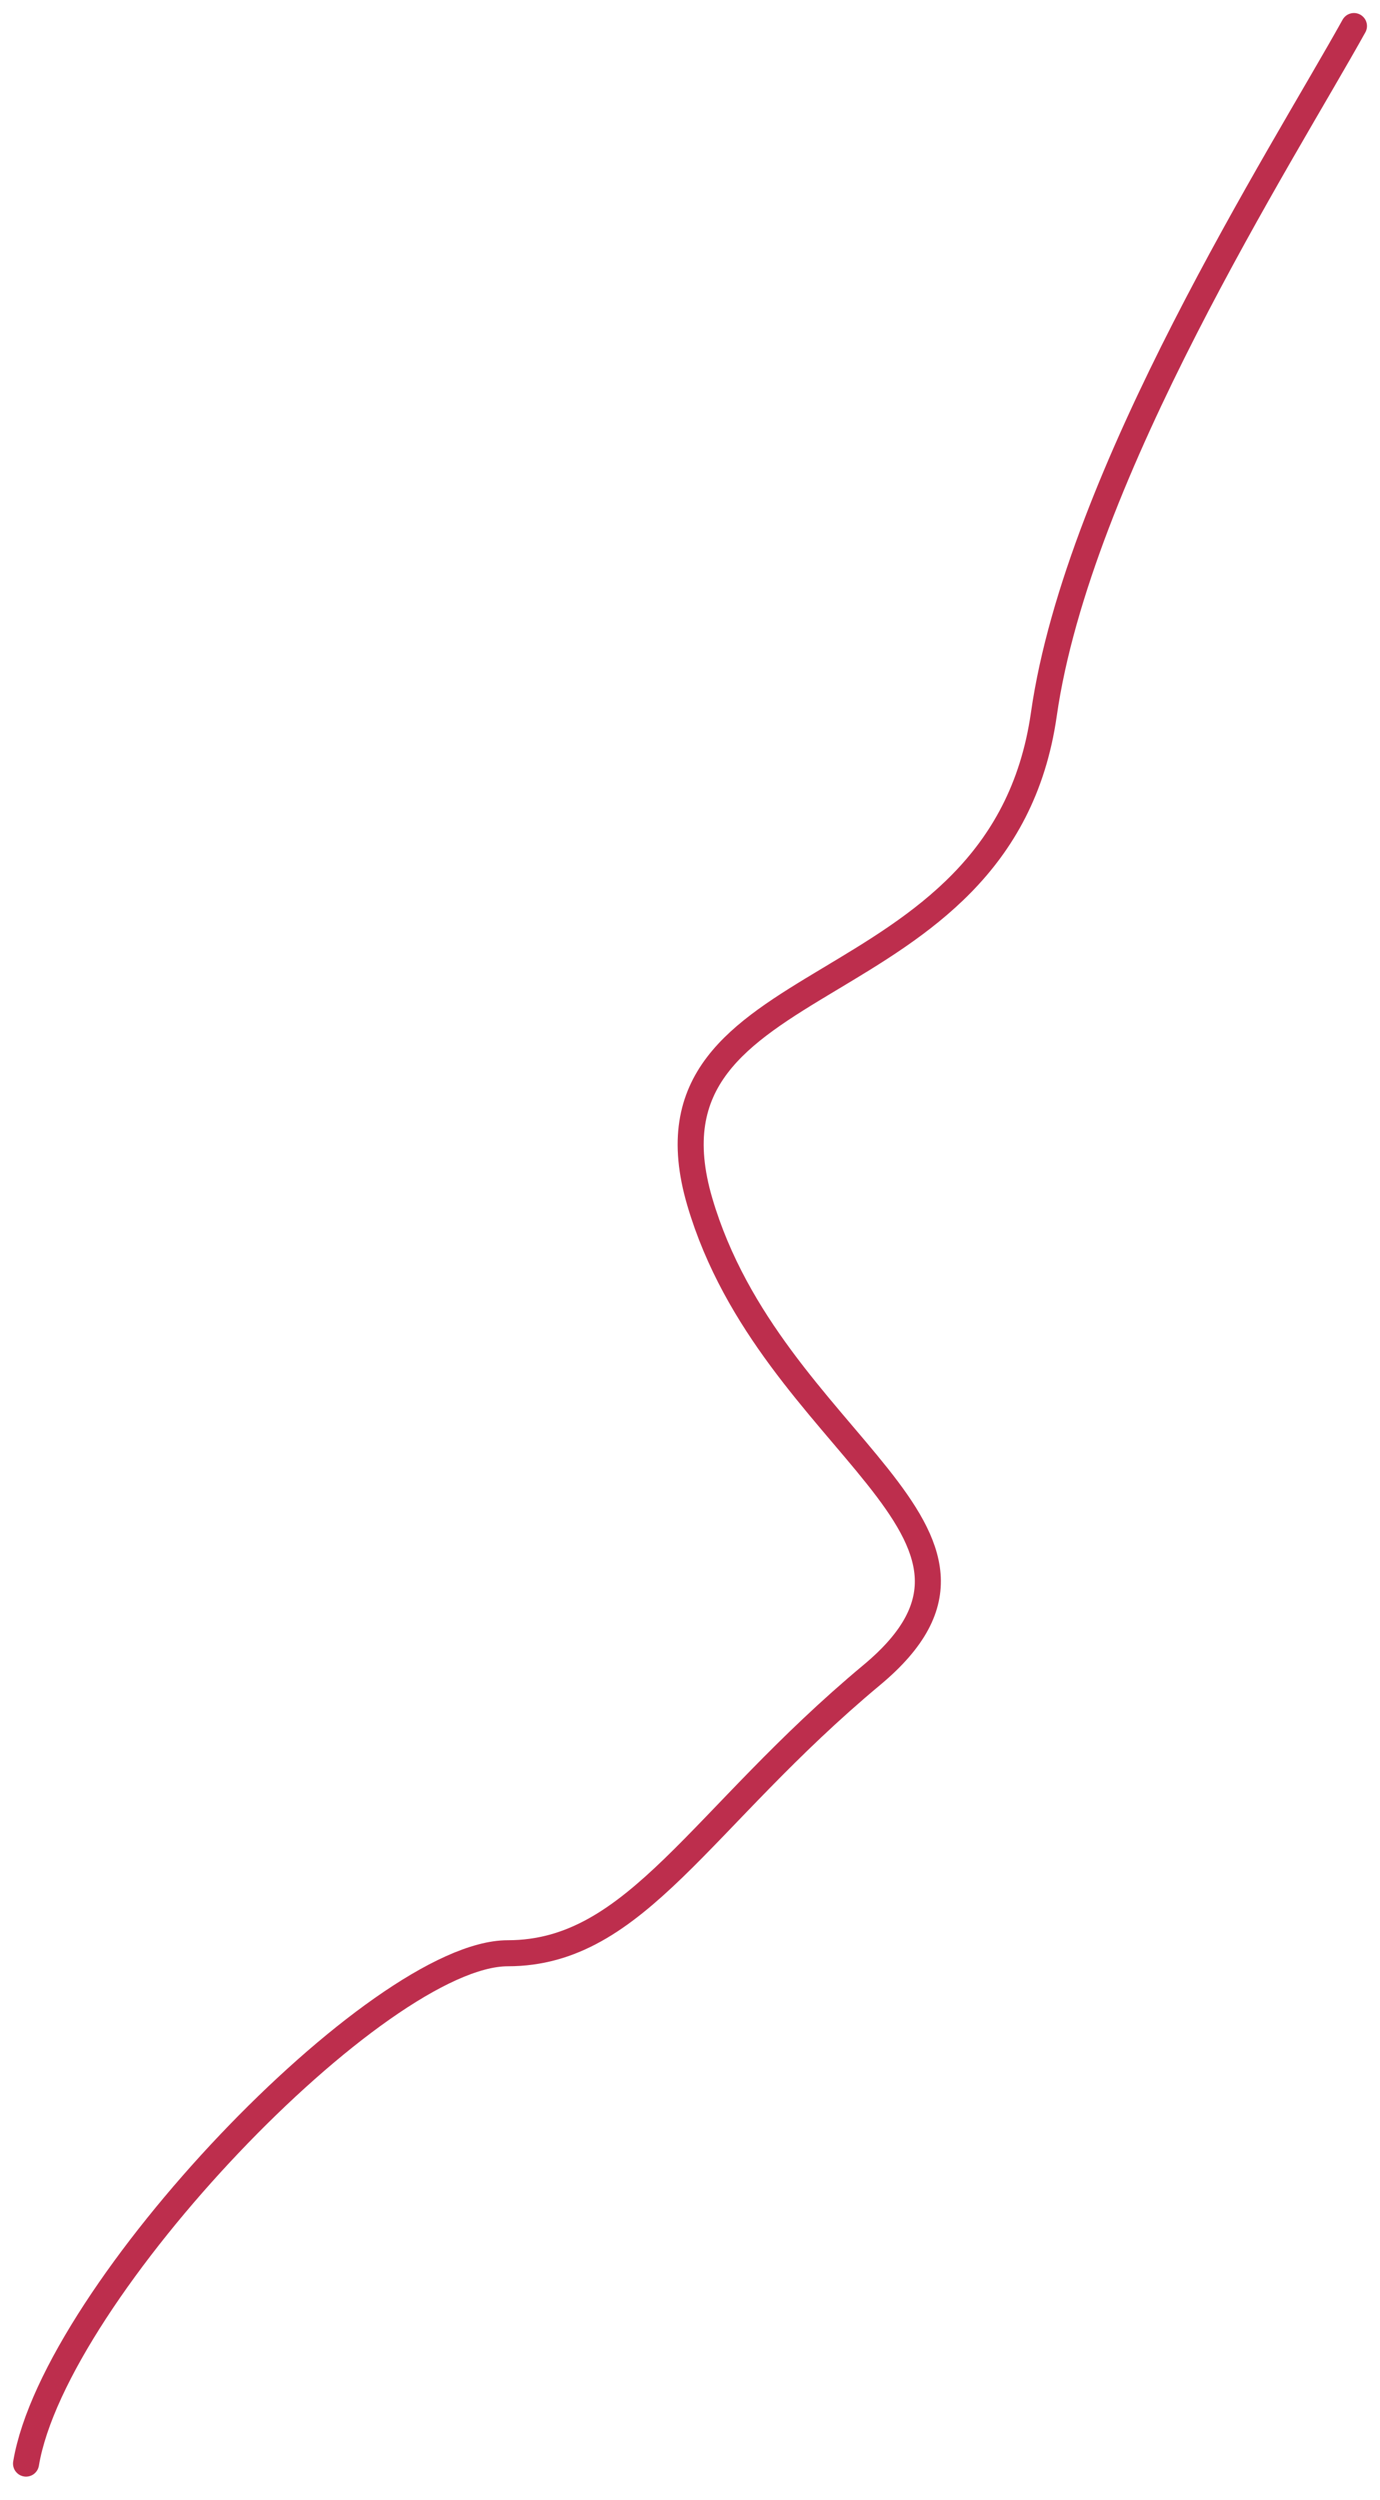 <?xml version="1.0" encoding="UTF-8"?> <svg xmlns="http://www.w3.org/2000/svg" width="53" height="96" viewBox="0 0 53 96" fill="none"><path d="M52 1C49.247 5.955 41.411 18.177 40.09 27.427C38.438 38.989 24.124 36.786 26.876 46.146C29.629 55.506 40.09 58.809 33.483 64.315C26.876 69.82 24.455 75 19.5 75C14.545 75 2.101 87.989 1 94.596" stroke="#BD2E4D" stroke-linecap="round"></path></svg> 